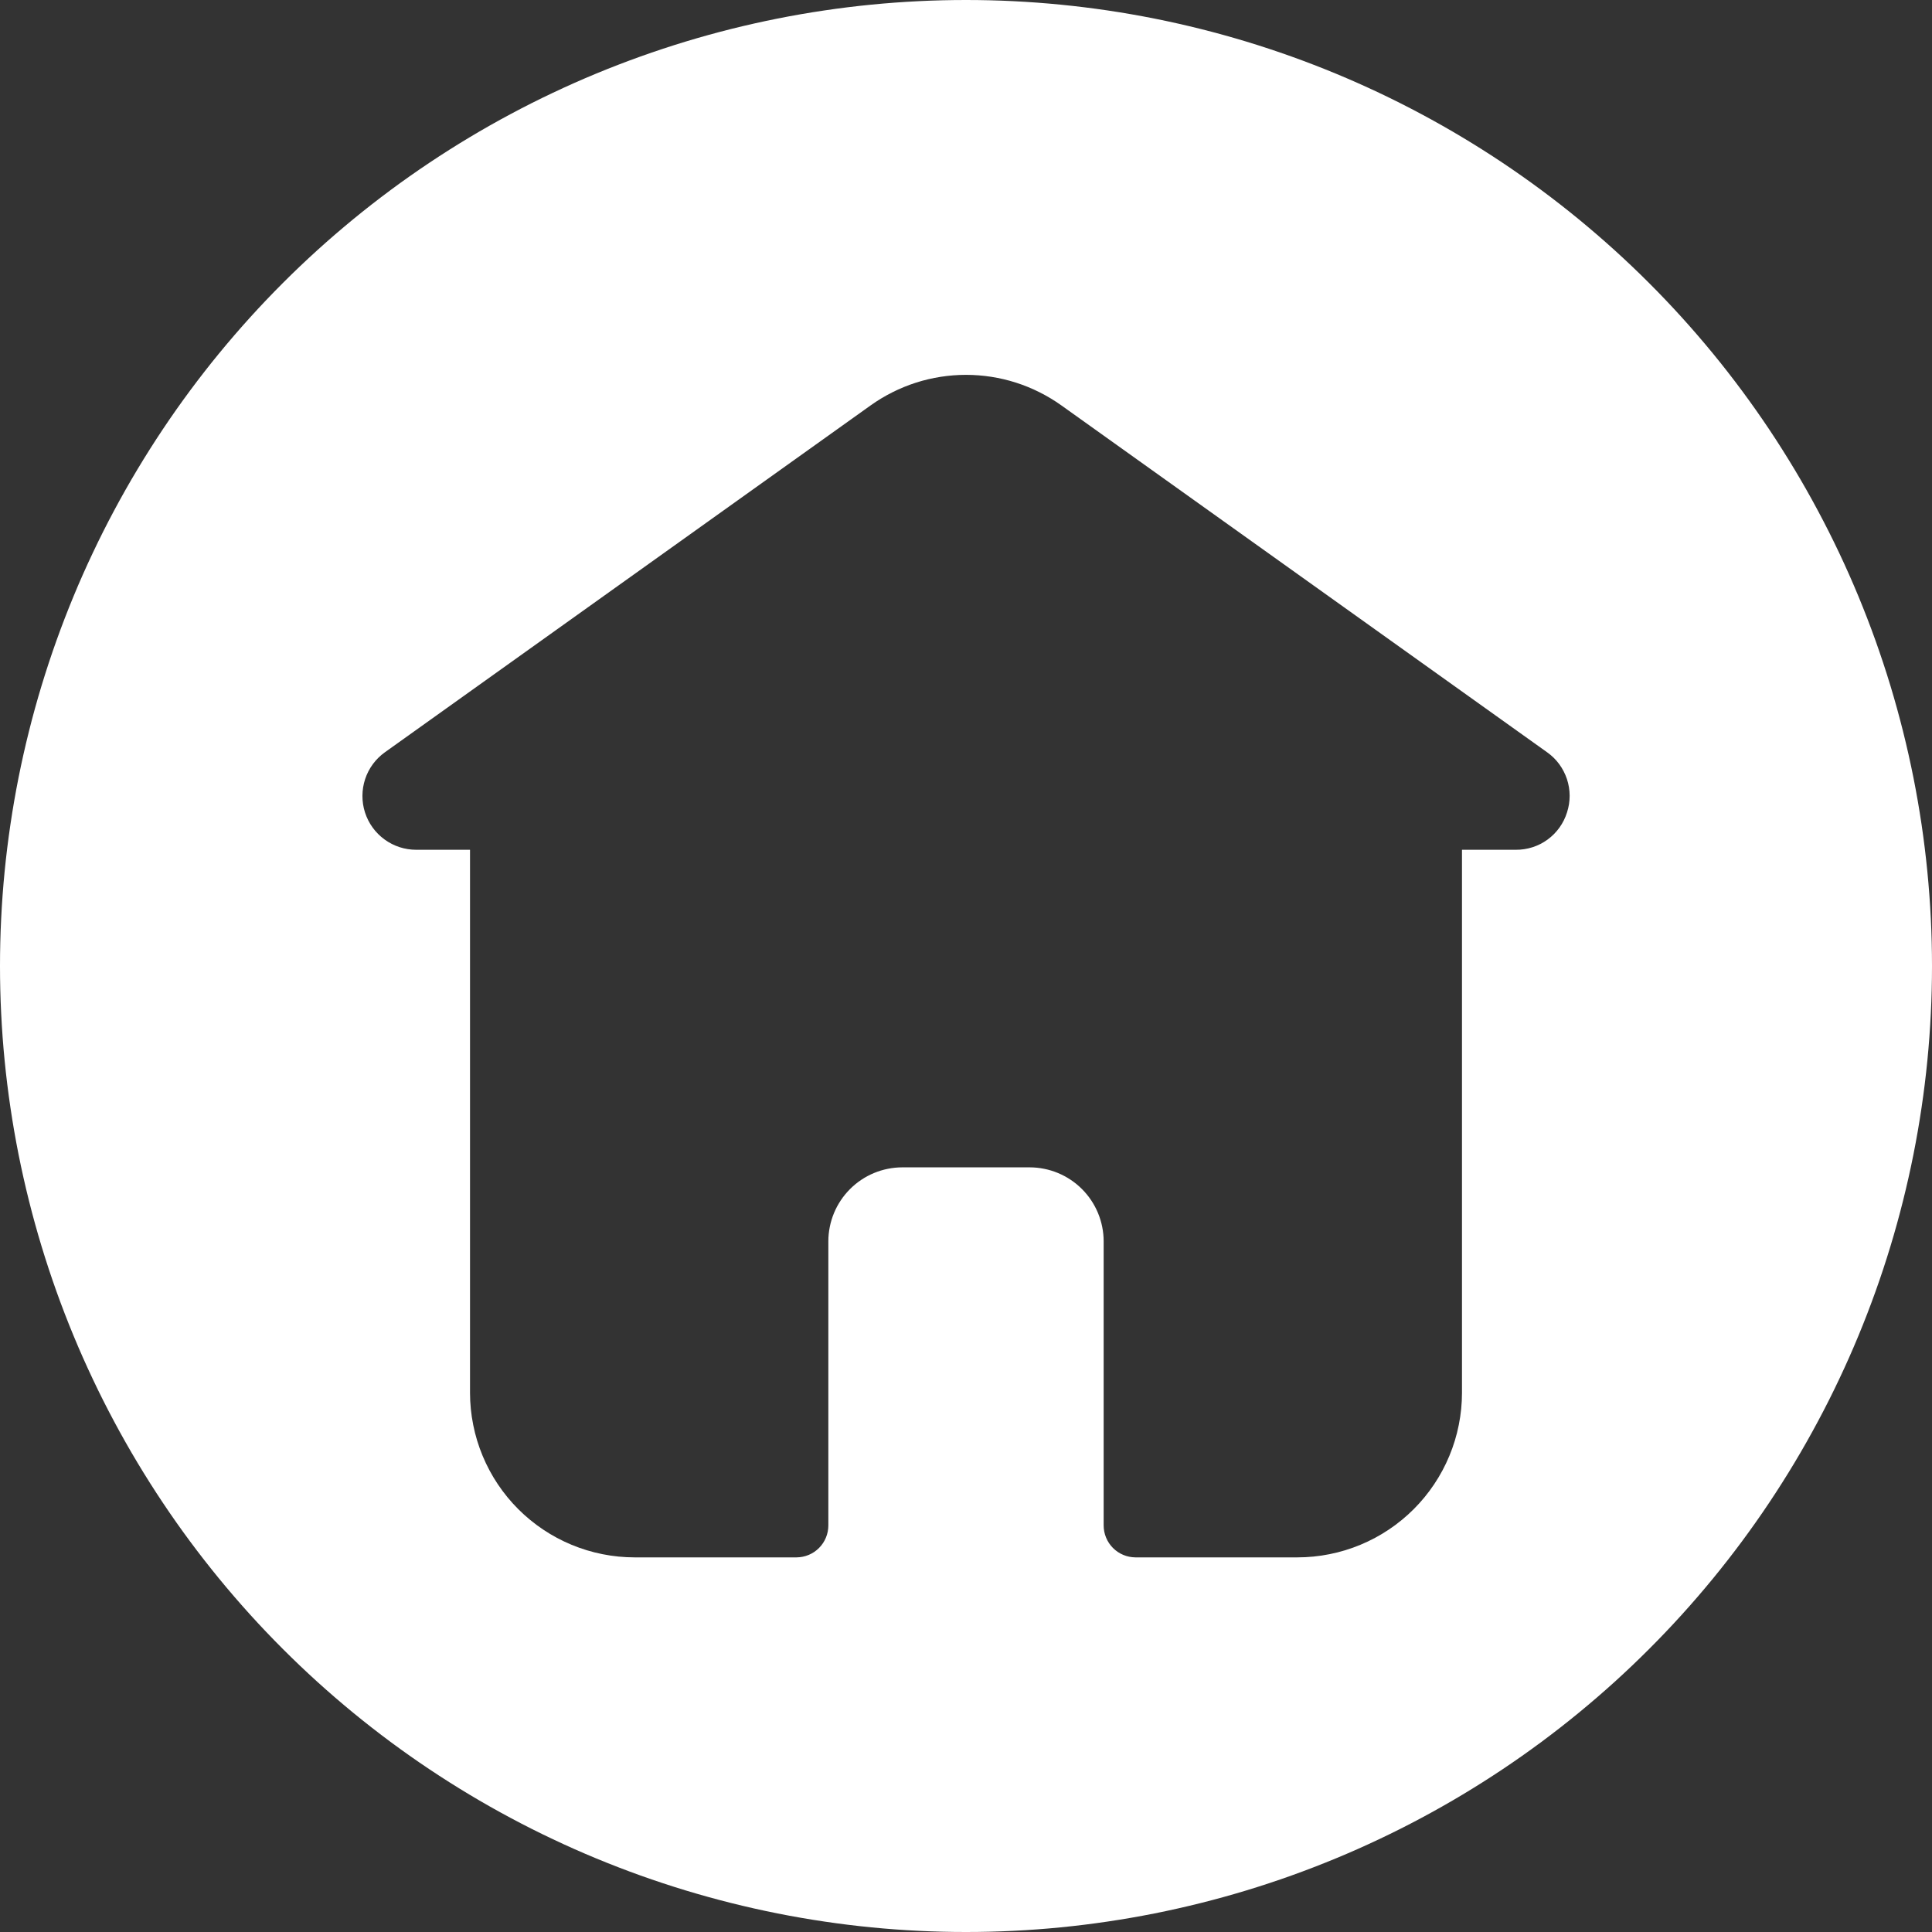 <svg xmlns="http://www.w3.org/2000/svg" xmlns:xlink="http://www.w3.org/1999/xlink" width="500" zoomAndPan="magnify" viewBox="0 0 375 375" height="500" preserveAspectRatio="xMidYMid meet" version="1.0"><rect x="0" y="0" width="375" height="375" fill="#333333" stroke="none"/><path fill="white" d="M 187.5 0 C 184.43 0 181.363 0.074 178.301 0.227 C 175.234 0.375 172.176 0.602 169.121 0.902 C 166.066 1.203 163.023 1.578 159.988 2.031 C 156.953 2.48 153.93 3.004 150.922 3.602 C 147.91 4.203 144.918 4.875 141.941 5.617 C 138.965 6.363 136.008 7.184 133.07 8.074 C 130.137 8.965 127.223 9.926 124.332 10.961 C 121.445 11.996 118.582 13.098 115.746 14.273 C 112.91 15.445 110.105 16.691 107.332 18.004 C 104.559 19.312 101.82 20.691 99.113 22.141 C 96.406 23.586 93.738 25.098 91.105 26.676 C 88.473 28.254 85.883 29.895 83.332 31.598 C 80.777 33.305 78.27 35.07 75.805 36.898 C 73.34 38.727 70.922 40.613 68.551 42.559 C 66.18 44.508 63.855 46.512 61.582 48.57 C 59.309 50.633 57.086 52.746 54.918 54.918 C 52.746 57.086 50.633 59.309 48.57 61.582 C 46.512 63.855 44.508 66.18 42.559 68.551 C 40.613 70.922 38.727 73.34 36.898 75.805 C 35.07 78.27 33.305 80.777 31.598 83.332 C 29.895 85.883 28.254 88.473 26.676 91.105 C 25.098 93.738 23.586 96.406 22.141 99.113 C 20.691 101.82 19.312 104.559 18.004 107.332 C 16.691 110.105 15.445 112.91 14.273 115.746 C 13.098 118.582 11.996 121.445 10.961 124.332 C 9.926 127.223 8.965 130.137 8.074 133.07 C 7.184 136.008 6.363 138.965 5.621 141.941 C 4.875 144.918 4.203 147.91 3.602 150.922 C 3.004 153.93 2.48 156.953 2.031 159.988 C 1.578 163.023 1.203 166.066 0.902 169.121 C 0.602 172.176 0.375 175.234 0.227 178.301 C 0.074 181.363 0 184.43 0 187.5 C 0 190.57 0.074 193.637 0.227 196.699 C 0.375 199.766 0.602 202.824 0.902 205.879 C 1.203 208.934 1.578 211.977 2.031 215.012 C 2.48 218.047 3.004 221.07 3.602 224.078 C 4.203 227.09 4.875 230.082 5.621 233.059 C 6.363 236.035 7.184 238.992 8.074 241.93 C 8.965 244.863 9.926 247.777 10.961 250.668 C 11.996 253.555 13.098 256.418 14.273 259.254 C 15.445 262.09 16.691 264.895 18.004 267.668 C 19.312 270.441 20.691 273.18 22.141 275.887 C 23.586 278.594 25.098 281.262 26.676 283.895 C 28.254 286.527 29.895 289.117 31.598 291.668 C 33.305 294.223 35.07 296.73 36.898 299.195 C 38.727 301.66 40.613 304.078 42.559 306.449 C 44.508 308.82 46.512 311.145 48.57 313.418 C 50.633 315.691 52.746 317.914 54.918 320.082 C 57.086 322.254 59.309 324.367 61.582 326.43 C 63.855 328.488 66.18 330.492 68.551 332.441 C 70.922 334.387 73.34 336.273 75.805 338.102 C 78.27 339.93 80.777 341.695 83.332 343.402 C 85.883 345.105 88.473 346.746 91.105 348.324 C 93.738 349.902 96.406 351.414 99.113 352.859 C 101.82 354.309 104.559 355.688 107.332 356.996 C 110.105 358.309 112.91 359.555 115.746 360.727 C 118.582 361.902 121.445 363.004 124.332 364.039 C 127.223 365.074 130.137 366.035 133.07 366.926 C 136.008 367.816 138.965 368.637 141.941 369.379 C 144.918 370.125 147.91 370.797 150.922 371.398 C 153.93 371.996 156.953 372.52 159.988 372.969 C 163.023 373.422 166.066 373.797 169.121 374.098 C 172.176 374.398 175.234 374.625 178.301 374.773 C 181.363 374.926 184.43 375 187.5 375 C 190.57 375 193.637 374.926 196.699 374.773 C 199.766 374.625 202.824 374.398 205.879 374.098 C 208.934 373.797 211.977 373.422 215.012 372.969 C 218.047 372.52 221.07 371.996 224.078 371.398 C 227.09 370.797 230.082 370.125 233.059 369.379 C 236.035 368.637 238.992 367.816 241.93 366.926 C 244.863 366.035 247.777 365.074 250.668 364.039 C 253.555 363.004 256.418 361.902 259.254 360.727 C 262.09 359.555 264.895 358.309 267.668 356.996 C 270.441 355.688 273.18 354.309 275.887 352.859 C 278.594 351.414 281.262 349.902 283.895 348.324 C 286.527 346.746 289.117 345.105 291.668 343.402 C 294.223 341.695 296.73 339.93 299.195 338.102 C 301.66 336.273 304.078 334.387 306.449 332.438 C 308.82 330.492 311.145 328.488 313.418 326.43 C 315.691 324.367 317.914 322.254 320.082 320.082 C 322.254 317.914 324.367 315.691 326.43 313.418 C 328.488 311.145 330.492 308.82 332.441 306.449 C 334.387 304.078 336.273 301.66 338.102 299.195 C 339.93 296.73 341.695 294.223 343.402 291.668 C 345.105 289.117 346.746 286.527 348.324 283.895 C 349.902 281.262 351.414 278.594 352.859 275.887 C 354.309 273.18 355.688 270.441 356.996 267.668 C 358.309 264.895 359.555 262.09 360.727 259.254 C 361.902 256.418 363.004 253.555 364.039 250.668 C 365.074 247.777 366.035 244.863 366.926 241.93 C 367.816 238.992 368.637 236.035 369.379 233.059 C 370.125 230.082 370.797 227.09 371.398 224.078 C 371.996 221.07 372.52 218.047 372.969 215.012 C 373.422 211.977 373.797 208.934 374.098 205.879 C 374.398 202.824 374.625 199.766 374.773 196.699 C 374.926 193.637 375 190.57 375 187.5 C 375 184.43 374.926 181.363 374.773 178.301 C 374.621 175.234 374.395 172.176 374.094 169.121 C 373.793 166.07 373.418 163.023 372.969 159.988 C 372.516 156.953 371.992 153.934 371.395 150.922 C 370.793 147.914 370.121 144.918 369.375 141.941 C 368.629 138.969 367.812 136.012 366.922 133.074 C 366.031 130.137 365.066 127.227 364.035 124.336 C 363 121.445 361.895 118.586 360.723 115.75 C 359.547 112.914 358.305 110.113 356.992 107.336 C 355.68 104.562 354.301 101.824 352.852 99.117 C 351.406 96.41 349.895 93.742 348.316 91.109 C 346.738 88.48 345.098 85.887 343.395 83.336 C 341.688 80.785 339.922 78.277 338.094 75.812 C 336.266 73.348 334.379 70.93 332.434 68.559 C 330.484 66.188 328.48 63.863 326.422 61.59 C 324.359 59.316 322.246 57.094 320.074 54.926 C 317.906 52.754 315.684 50.641 313.41 48.578 C 311.137 46.52 308.812 44.516 306.441 42.566 C 304.07 40.621 301.652 38.734 299.188 36.906 C 296.723 35.078 294.215 33.312 291.664 31.605 C 289.113 29.902 286.52 28.262 283.891 26.684 C 281.258 25.105 278.59 23.594 275.883 22.148 C 273.176 20.699 270.438 19.32 267.664 18.008 C 264.887 16.695 262.086 15.453 259.25 14.277 C 256.414 13.105 253.551 12 250.664 10.965 C 247.773 9.934 244.863 8.969 241.926 8.078 C 238.988 7.188 236.031 6.371 233.059 5.625 C 230.082 4.879 227.086 4.207 224.078 3.605 C 221.066 3.008 218.047 2.484 215.012 2.031 C 211.977 1.582 208.93 1.207 205.879 0.906 C 202.824 0.605 199.766 0.379 196.699 0.227 C 193.637 0.074 190.57 0 187.5 0 Z M 304.16 157.676 C 303.996 158.203 303.793 158.715 303.547 159.207 C 303.301 159.703 303.02 160.172 302.699 160.621 C 302.379 161.07 302.023 161.492 301.637 161.883 C 301.246 162.277 300.828 162.633 300.383 162.961 C 299.938 163.285 299.469 163.574 298.977 163.824 C 298.484 164.074 297.977 164.281 297.453 164.449 C 296.926 164.617 296.391 164.742 295.844 164.824 C 295.301 164.91 294.75 164.945 294.199 164.941 L 283.77 164.941 L 283.77 270.352 C 283.77 271.398 283.715 272.441 283.613 273.48 C 283.508 274.52 283.355 275.555 283.148 276.578 C 282.945 277.605 282.691 278.617 282.387 279.617 C 282.082 280.617 281.73 281.602 281.328 282.566 C 280.93 283.531 280.48 284.477 279.988 285.398 C 279.496 286.32 278.957 287.215 278.375 288.086 C 277.797 288.953 277.172 289.793 276.508 290.602 C 275.848 291.406 275.145 292.184 274.406 292.922 C 273.668 293.66 272.891 294.363 272.086 295.023 C 271.277 295.688 270.438 296.312 269.57 296.891 C 268.699 297.473 267.805 298.012 266.883 298.504 C 265.961 298.996 265.016 299.445 264.051 299.844 C 263.086 300.246 262.102 300.598 261.102 300.902 C 260.102 301.207 259.09 301.461 258.062 301.664 C 257.039 301.871 256.004 302.023 254.965 302.129 C 253.926 302.23 252.883 302.285 251.836 302.285 L 220.371 302.285 C 219.965 302.281 219.562 302.238 219.168 302.156 C 218.77 302.074 218.383 301.957 218.012 301.797 C 217.637 301.641 217.281 301.449 216.945 301.223 C 216.609 300.992 216.301 300.734 216.016 300.449 C 215.73 300.16 215.473 299.848 215.25 299.508 C 215.027 299.172 214.836 298.812 214.684 298.438 C 214.531 298.062 214.414 297.676 214.336 297.281 C 214.258 296.883 214.219 296.48 214.219 296.074 L 214.219 240.938 C 214.219 239.996 214.125 239.062 213.938 238.137 C 213.754 237.215 213.48 236.316 213.121 235.449 C 212.758 234.578 212.316 233.75 211.793 232.969 C 211.27 232.184 210.672 231.461 210.008 230.793 C 209.34 230.129 208.617 229.531 207.832 229.008 C 207.051 228.484 206.223 228.043 205.352 227.68 C 204.484 227.32 203.586 227.047 202.664 226.863 C 201.738 226.676 200.805 226.582 199.863 226.582 L 175.137 226.582 C 174.195 226.582 173.262 226.676 172.336 226.863 C 171.414 227.047 170.516 227.32 169.648 227.68 C 168.777 228.043 167.949 228.484 167.168 229.008 C 166.383 229.531 165.66 230.129 164.992 230.793 C 164.328 231.461 163.73 232.184 163.207 232.969 C 162.684 233.75 162.242 234.578 161.879 235.449 C 161.52 236.316 161.246 237.215 161.062 238.137 C 160.875 239.062 160.781 239.996 160.781 240.938 L 160.781 296.074 C 160.781 296.48 160.742 296.883 160.664 297.281 C 160.586 297.676 160.469 298.062 160.316 298.438 C 160.164 298.812 159.973 299.172 159.75 299.508 C 159.527 299.848 159.27 300.16 158.984 300.449 C 158.699 300.734 158.391 300.992 158.055 301.223 C 157.719 301.449 157.363 301.641 156.988 301.797 C 156.617 301.957 156.23 302.074 155.832 302.156 C 155.438 302.238 155.035 302.281 154.629 302.285 L 123.164 302.285 C 122.117 302.285 121.074 302.23 120.035 302.129 C 118.996 302.023 117.961 301.871 116.938 301.664 C 115.91 301.461 114.898 301.207 113.898 300.902 C 112.898 300.598 111.914 300.246 110.949 299.844 C 109.984 299.445 109.039 298.996 108.117 298.504 C 107.195 298.012 106.301 297.473 105.43 296.891 C 104.562 296.312 103.723 295.688 102.914 295.023 C 102.105 294.363 101.332 293.66 100.594 292.922 C 99.855 292.184 99.152 291.406 98.492 290.602 C 97.828 289.793 97.203 288.953 96.625 288.086 C 96.043 287.215 95.504 286.32 95.012 285.398 C 94.52 284.477 94.07 283.531 93.672 282.566 C 93.27 281.602 92.918 280.617 92.613 279.617 C 92.309 278.617 92.055 277.605 91.852 276.578 C 91.645 275.555 91.492 274.52 91.387 273.48 C 91.285 272.441 91.23 271.398 91.23 270.352 L 91.23 164.941 L 80.801 164.941 C 79.695 164.941 78.617 164.773 77.562 164.434 C 76.512 164.09 75.539 163.594 74.645 162.945 C 73.75 162.293 72.977 161.52 72.328 160.625 C 71.68 159.73 71.188 158.754 70.848 157.703 C 70.508 156.648 70.344 155.57 70.348 154.465 C 70.352 153.359 70.527 152.281 70.871 151.23 C 71.219 150.18 71.719 149.207 72.375 148.316 C 73.031 147.426 73.809 146.66 74.707 146.016 L 168.984 78.691 C 170.328 77.734 171.734 76.883 173.211 76.145 C 174.684 75.402 176.207 74.781 177.777 74.277 C 179.348 73.773 180.949 73.395 182.582 73.141 C 184.211 72.887 185.852 72.758 187.5 72.758 C 189.148 72.758 190.789 72.887 192.418 73.141 C 194.051 73.395 195.648 73.773 197.223 74.277 C 198.793 74.781 200.316 75.402 201.789 76.145 C 203.266 76.883 204.672 77.734 206.016 78.691 L 300.293 146.016 C 300.742 146.332 301.16 146.684 301.555 147.066 C 301.945 147.453 302.305 147.863 302.633 148.305 C 302.957 148.746 303.246 149.211 303.5 149.699 C 303.754 150.188 303.965 150.691 304.141 151.211 C 304.312 151.73 304.441 152.266 304.531 152.805 C 304.621 153.348 304.664 153.895 304.668 154.441 C 304.668 154.992 304.625 155.535 304.543 156.078 C 304.457 156.621 304.328 157.152 304.16 157.676 Z M 304.16 157.676 " fill-opacity="1" fill-rule="nonzero"/></svg>